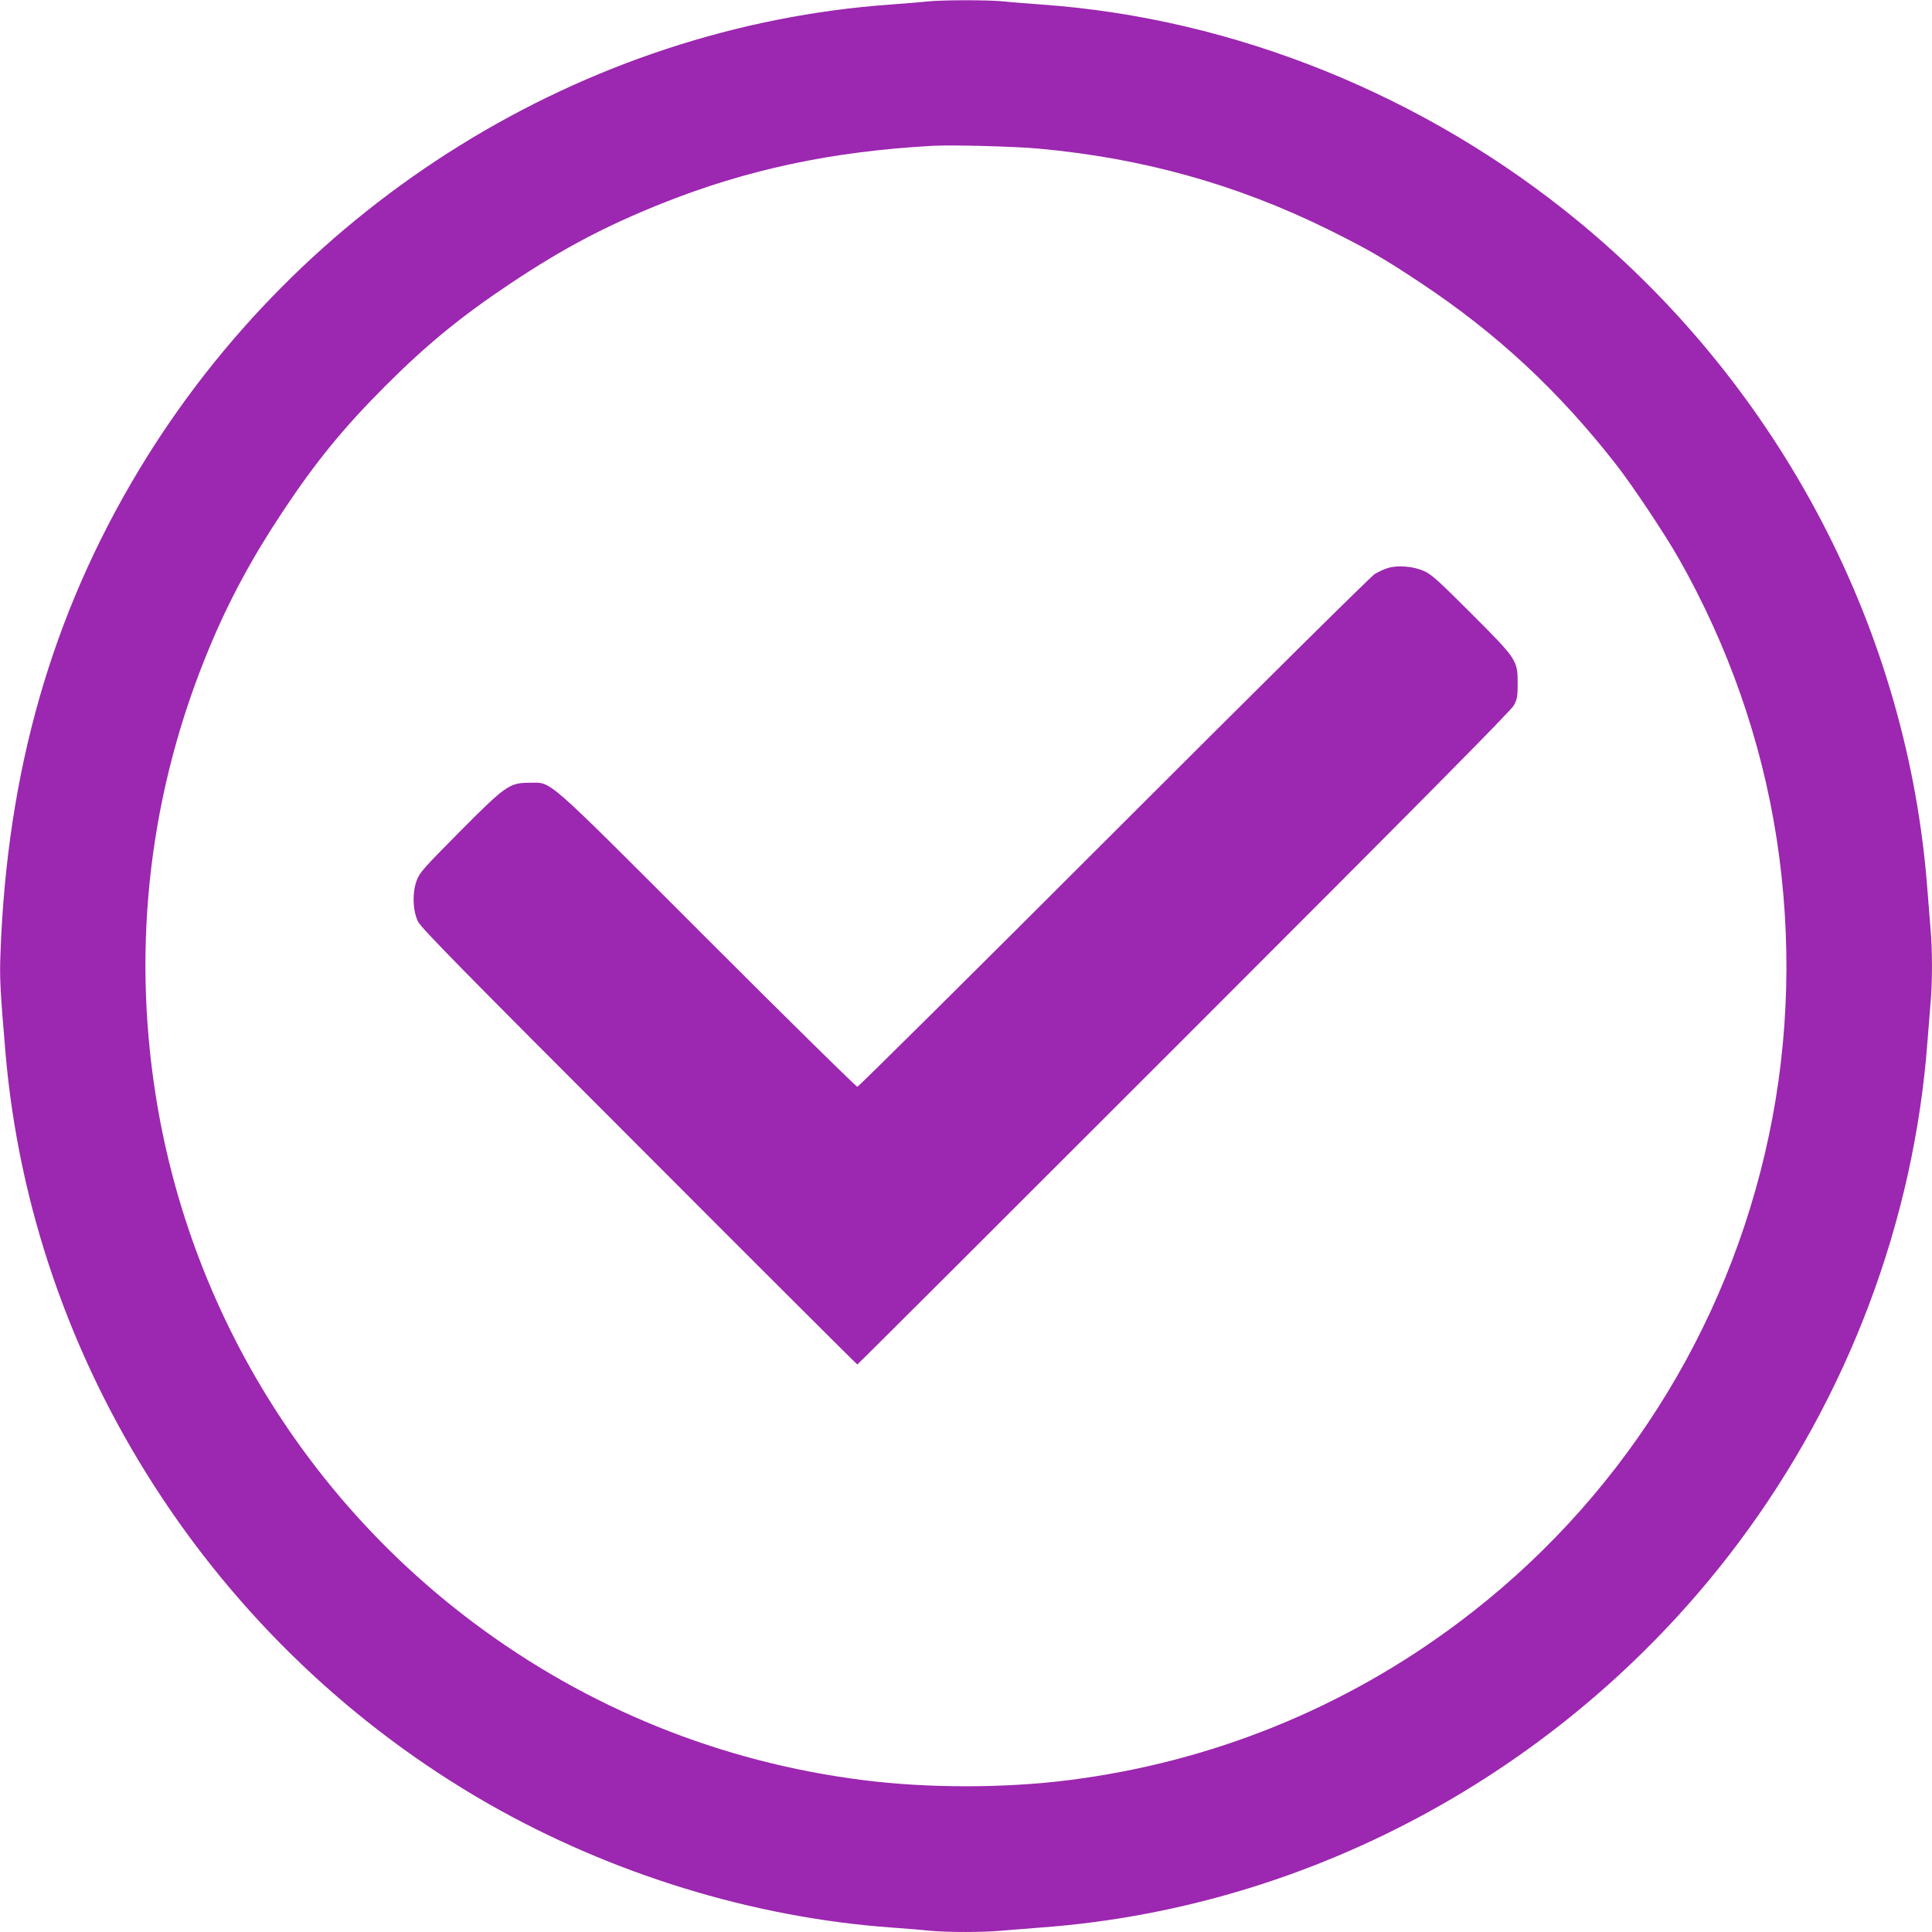 <?xml version="1.0" standalone="no"?>
<!DOCTYPE svg PUBLIC "-//W3C//DTD SVG 20010904//EN"
 "http://www.w3.org/TR/2001/REC-SVG-20010904/DTD/svg10.dtd">
<svg version="1.0" xmlns="http://www.w3.org/2000/svg"
 width="1280pt" height="1280pt" viewBox="0 0 1280 1280"
 preserveAspectRatio="xMidYMid meet">
<g transform="translate(0,1280) scale(0.1,-0.1)"
fill="#9c27b0" stroke="none">
<path d="M6140 12790 c-41 -5 -149 -13 -240 -20 -2028 -145 -3911 -1311 -4979
-3083 -578 -959 -875 -1999 -918 -3207 -6 -159 -2 -239 33 -650 174 -2057
1385 -3942 3199 -4980 814 -465 1749 -753 2665 -820 85 -6 199 -15 253 -21
126 -12 364 -12 497 1 58 5 170 14 250 20 1810 133 3509 1070 4615 2545 727
970 1166 2132 1255 3325 6 80 15 192 20 250 13 134 13 366 0 500 -5 58 -14
170 -20 250 -127 1712 -967 3324 -2310 4431 -1014 836 -2282 1349 -3560 1439
-85 6 -199 15 -253 21 -113 10 -397 10 -507 -1z m745 -975 c688 -63 1312 -238
1914 -535 259 -128 373 -194 616 -356 503 -334 912 -715 1291 -1200 106 -135
329 -470 416 -624 328 -578 548 -1206 648 -1852 102 -657 85 -1332 -51 -1973
-273 -1293 -1000 -2434 -2054 -3224 -758 -569 -1641 -926 -2585 -1045 -426
-54 -934 -54 -1360 0 -944 119 -1827 476 -2585 1045 -1132 849 -1888 2107
-2105 3502 -157 1005 -35 2015 356 2953 130 314 286 603 490 909 217 327 402
553 679 830 276 276 503 461 830 679 342 228 623 377 995 526 567 227 1130
347 1800 384 126 7 547 -4 705 -19z"/>
<path d="M9193 9036 c-23 -7 -62 -25 -85 -39 -24 -14 -801 -784 -1728 -1711
-927 -927 -1692 -1686 -1700 -1686 -8 0 -456 441 -995 980 -1102 1102 -1024
1033 -1177 1034 -133 0 -159 -19 -464 -326 -241 -243 -263 -268 -284 -323 -29
-81 -26 -197 9 -270 19 -41 295 -322 1465 -1492 792 -794 1443 -1443 1446
-1443 3 0 977 972 2165 2160 1575 1575 2166 2172 2185 2207 22 42 25 60 25
148 0 150 -6 159 -309 462 -214 214 -260 256 -310 279 -72 33 -178 41 -243 20z"/>
</g>
</svg>
